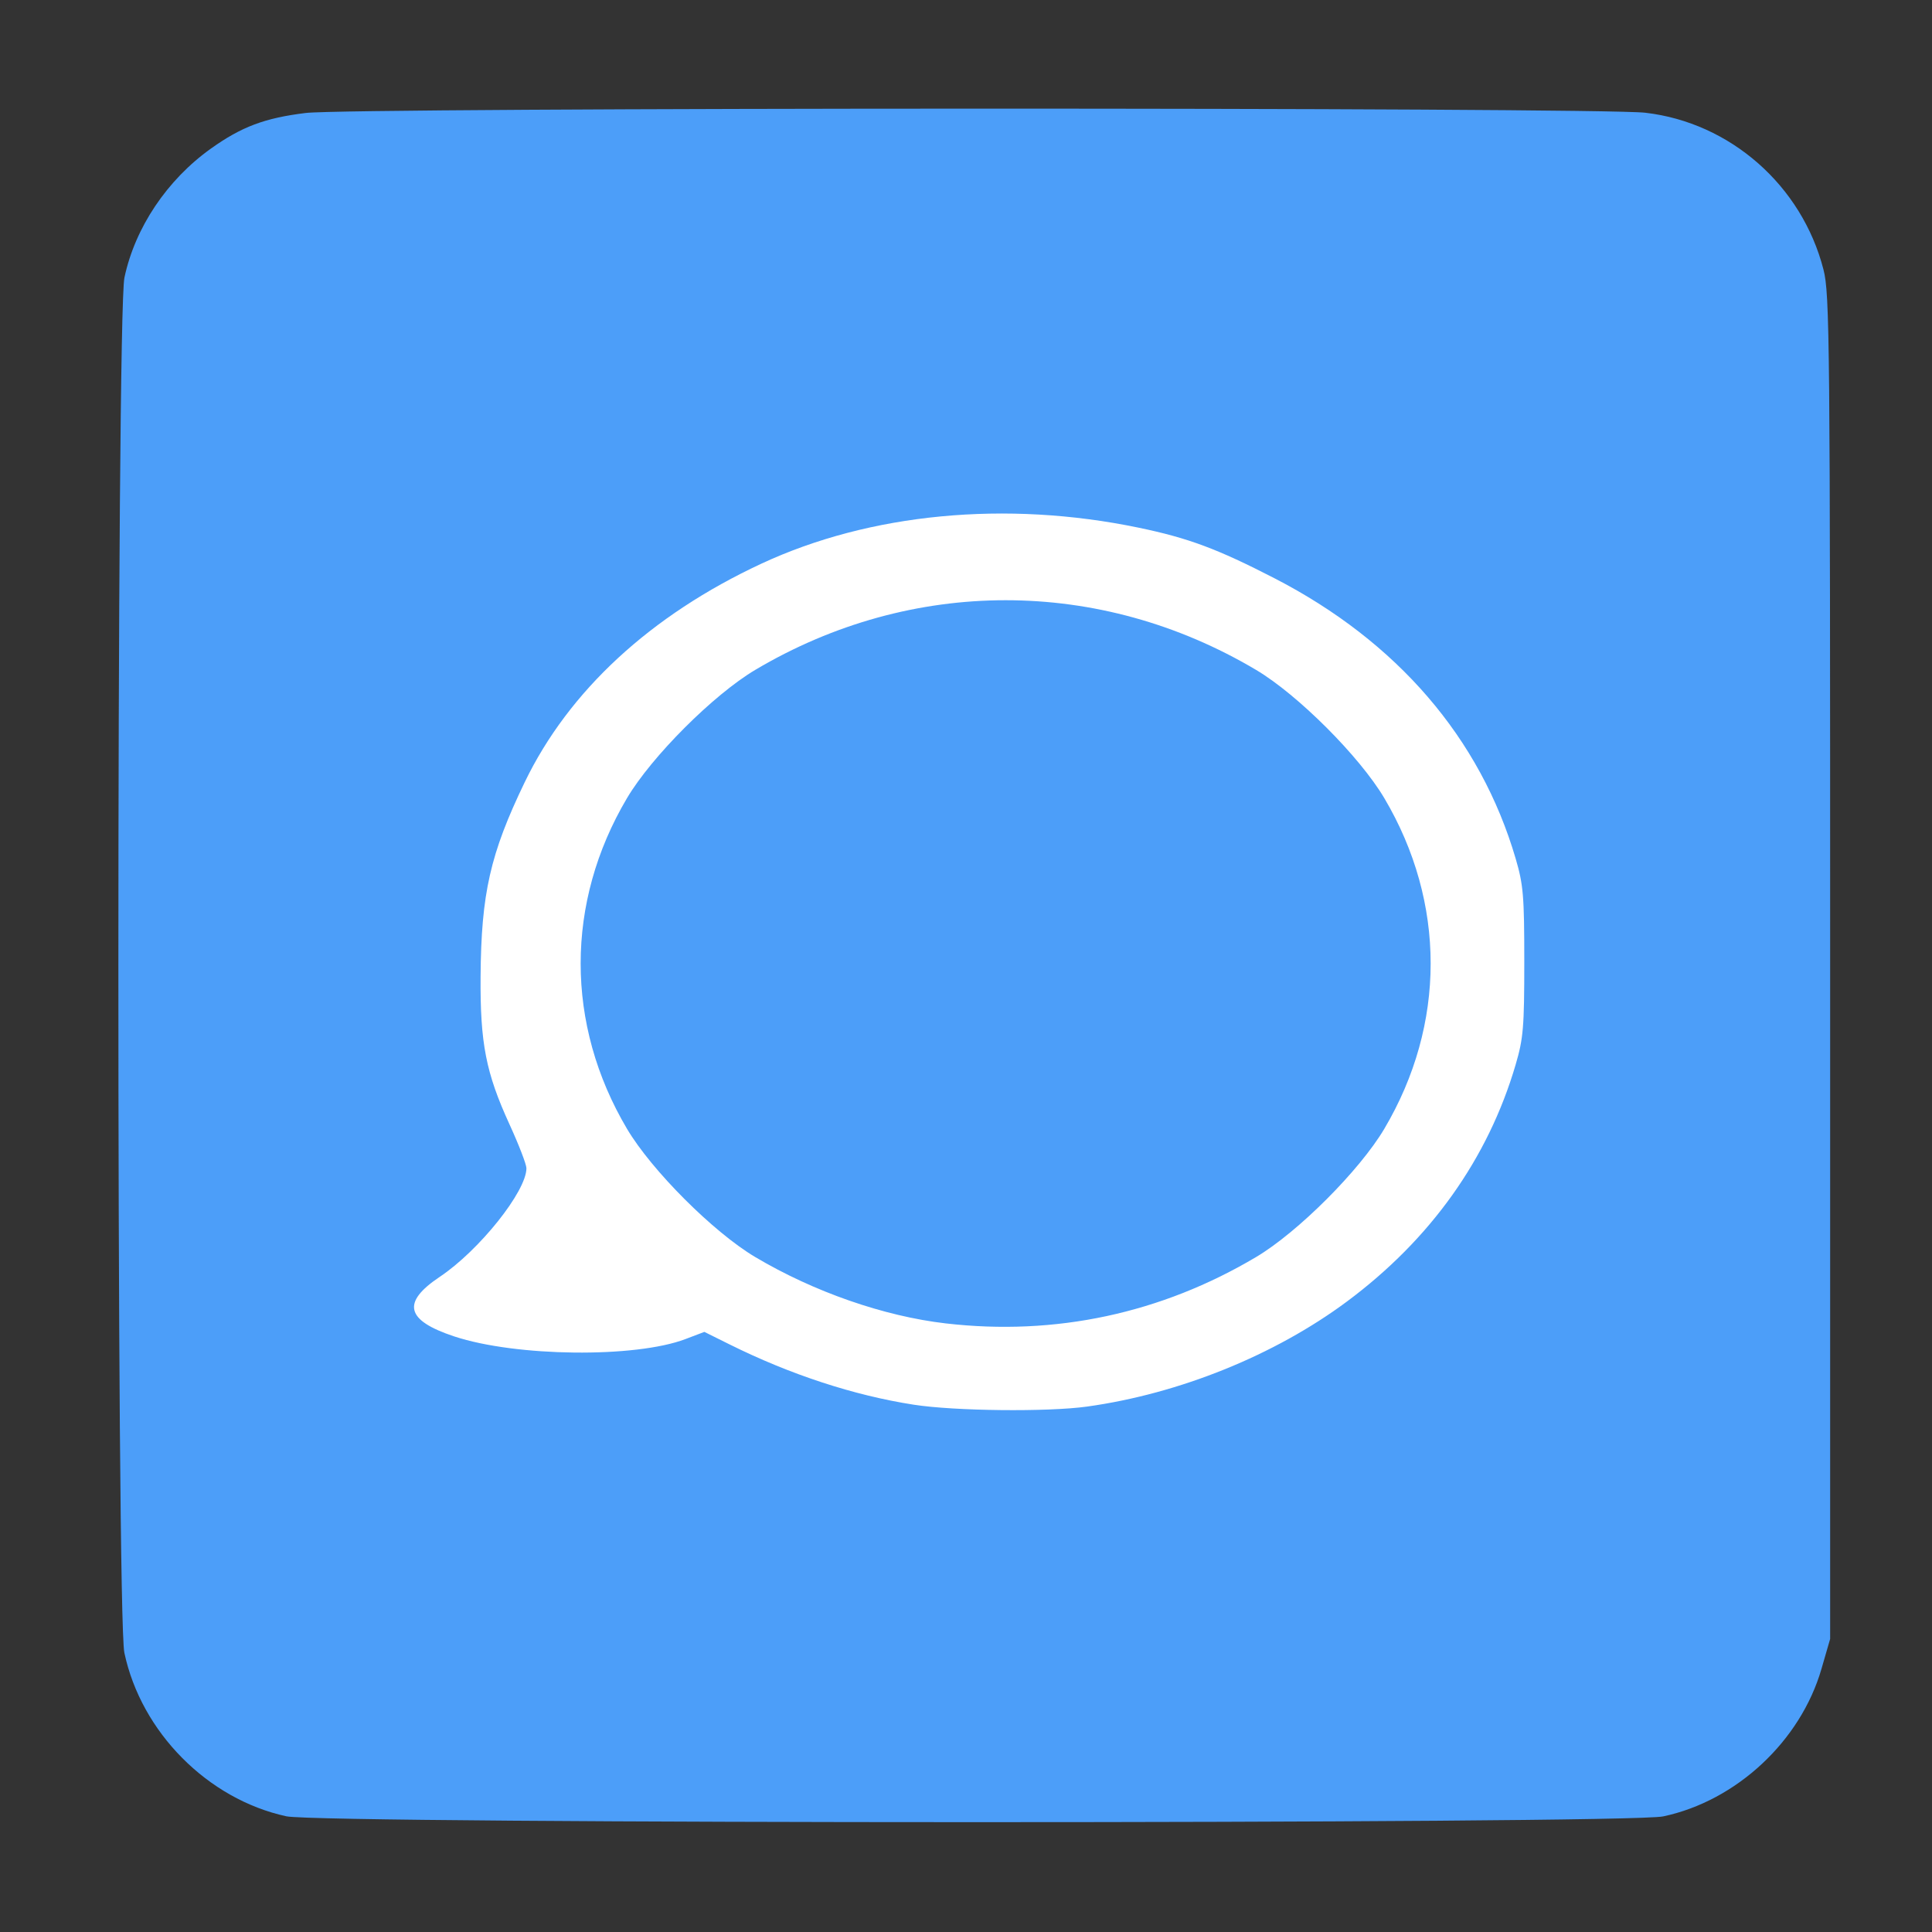 <?xml version="1.0" encoding="UTF-8" standalone="no"?>
<!-- Created with Inkscape (http://www.inkscape.org/) -->

<svg
   xmlns:dc="http://purl.org/dc/elements/1.1/"
   xmlns:cc="http://creativecommons.org/ns#"
   xmlns:rdf="http://www.w3.org/1999/02/22-rdf-syntax-ns#"
   xmlns:svg="http://www.w3.org/2000/svg"
   xmlns="http://www.w3.org/2000/svg"
   xmlns:sodipodi="http://sodipodi.sourceforge.net/DTD/sodipodi-0.dtd"
   xmlns:inkscape="http://www.inkscape.org/namespaces/inkscape"
   id="svg2"
   version="1.1"
   inkscape:version="0.48.5 r10040"
   width="512"
   height="512"
   sodipodi:docname="virtaal.svg">
  <rect width="100%" height="100%" fill="#333333" stroke="none"/>
  <defs
     id="defs6" />
  <sodipodi:namedview
     pagecolor="#ffffff"
     bordercolor="#666666"
     borderopacity="1"
     objecttolerance="10"
     gridtolerance="10"
     guidetolerance="10"
     inkscape:pageopacity="0"
     inkscape:pageshadow="2"
     inkscape:window-width="1135"
     inkscape:window-height="616"
     id="namedview4"
     showgrid="false"
     inkscape:zoom="0.65186406"
     inkscape:cx="73.861072"
     inkscape:cy="300.30554"
     inkscape:window-x="15"
     inkscape:window-y="39"
     inkscape:window-maximized="0"
     inkscape:current-layer="svg2" />
  <path
     sodipodi:type="arc"
     style="fill:#ffffff;fill-opacity:1;fill-rule:nonzero;stroke:none"
     id="path3005"
     sodipodi:cx="262.32465"
     sodipodi:cy="270.38522"
     sodipodi:rx="177.95122"
     sodipodi:ry="177.18417"
     d="m 440.276,270.385 a 177.951,177.184 0 1 1 -355.902,0 177.951,177.184 0 1 1 355.902,0 z"
     transform="matrix(1.026,0,0,1.026,-10.192,-15.625)" />
  <path
     inkscape:connector-curvature="0"
     id="path2984"
     d="m 75.883,481.339 c -20.868,-4.539 -38.469,-22.308 -42.925,-43.335 -2.127,-10.035 -2.11,-354.389 0.018,-364.431 2.805,-13.239 11.289,-25.9 22.913,-34.194 8.131,-5.802 14.274,-8.109 25.144,-9.442 12.13,-1.488 342.118,-1.546 354.976,-0.063 22.537,2.6 41.519,19.302 47.23,41.559 1.66,6.471 1.77,17.883 1.77,184.897 l 0,178 -2.299,7.939 c -5.541,19.136 -22.543,34.983 -41.944,39.094 -9.696,2.055 -355.43,2.031 -364.883,-0.025 z M 288.117,372.752 c 24.436,-3.399 49.719,-13.622 68.831,-27.831 22.173,-16.485 37.408,-37.876 44.713,-62.779 2.043,-6.966 2.291,-9.925 2.291,-27.312 0,-17.387 -0.248,-20.346 -2.291,-27.312 -9.358,-31.904 -31.404,-57.522 -63.921,-74.278 -15.128,-7.795 -22.848,-10.669 -36.004,-13.401 -35.122,-7.293 -71.212,-3.848 -99.969,9.543 -29.349,13.667 -51.032,33.697 -62.729,57.948 -9.125,18.919 -11.518,29.46 -11.68,51.454 -0.13,17.679 1.408,25.531 7.682,39.219 2.458,5.363 4.469,10.579 4.469,11.592 0,6.122 -12.491,21.772 -22.973,28.783 -10.171,6.803 -9.016,11.538 3.851,15.79 16.334,5.398 47.943,5.761 61.255,0.703 l 5.023,-1.908 6.672,3.315 c 16.094,7.995 32.945,13.514 48.772,15.975 10.893,1.694 35.502,1.96 46.009,0.499 z M 250.607,350.713 c -16.384,-1.9 -34.974,-8.378 -50.479,-17.59 -11.062,-6.573 -27.437,-22.951 -33.965,-33.972 -16.379,-27.654 -16.379,-59.986 0,-87.639 6.528,-11.021 22.903,-27.4 33.965,-33.972 41.458,-24.633 91.302,-24.633 132.76,0 11.062,6.573 27.437,22.951 33.965,33.972 16.379,27.654 16.379,59.986 0,87.639 -6.528,11.021 -22.903,27.4 -33.965,33.972 -25.184,14.963 -53.231,20.959 -82.281,17.59 z"
     style="fill:#4c9ef9" />
</svg>
